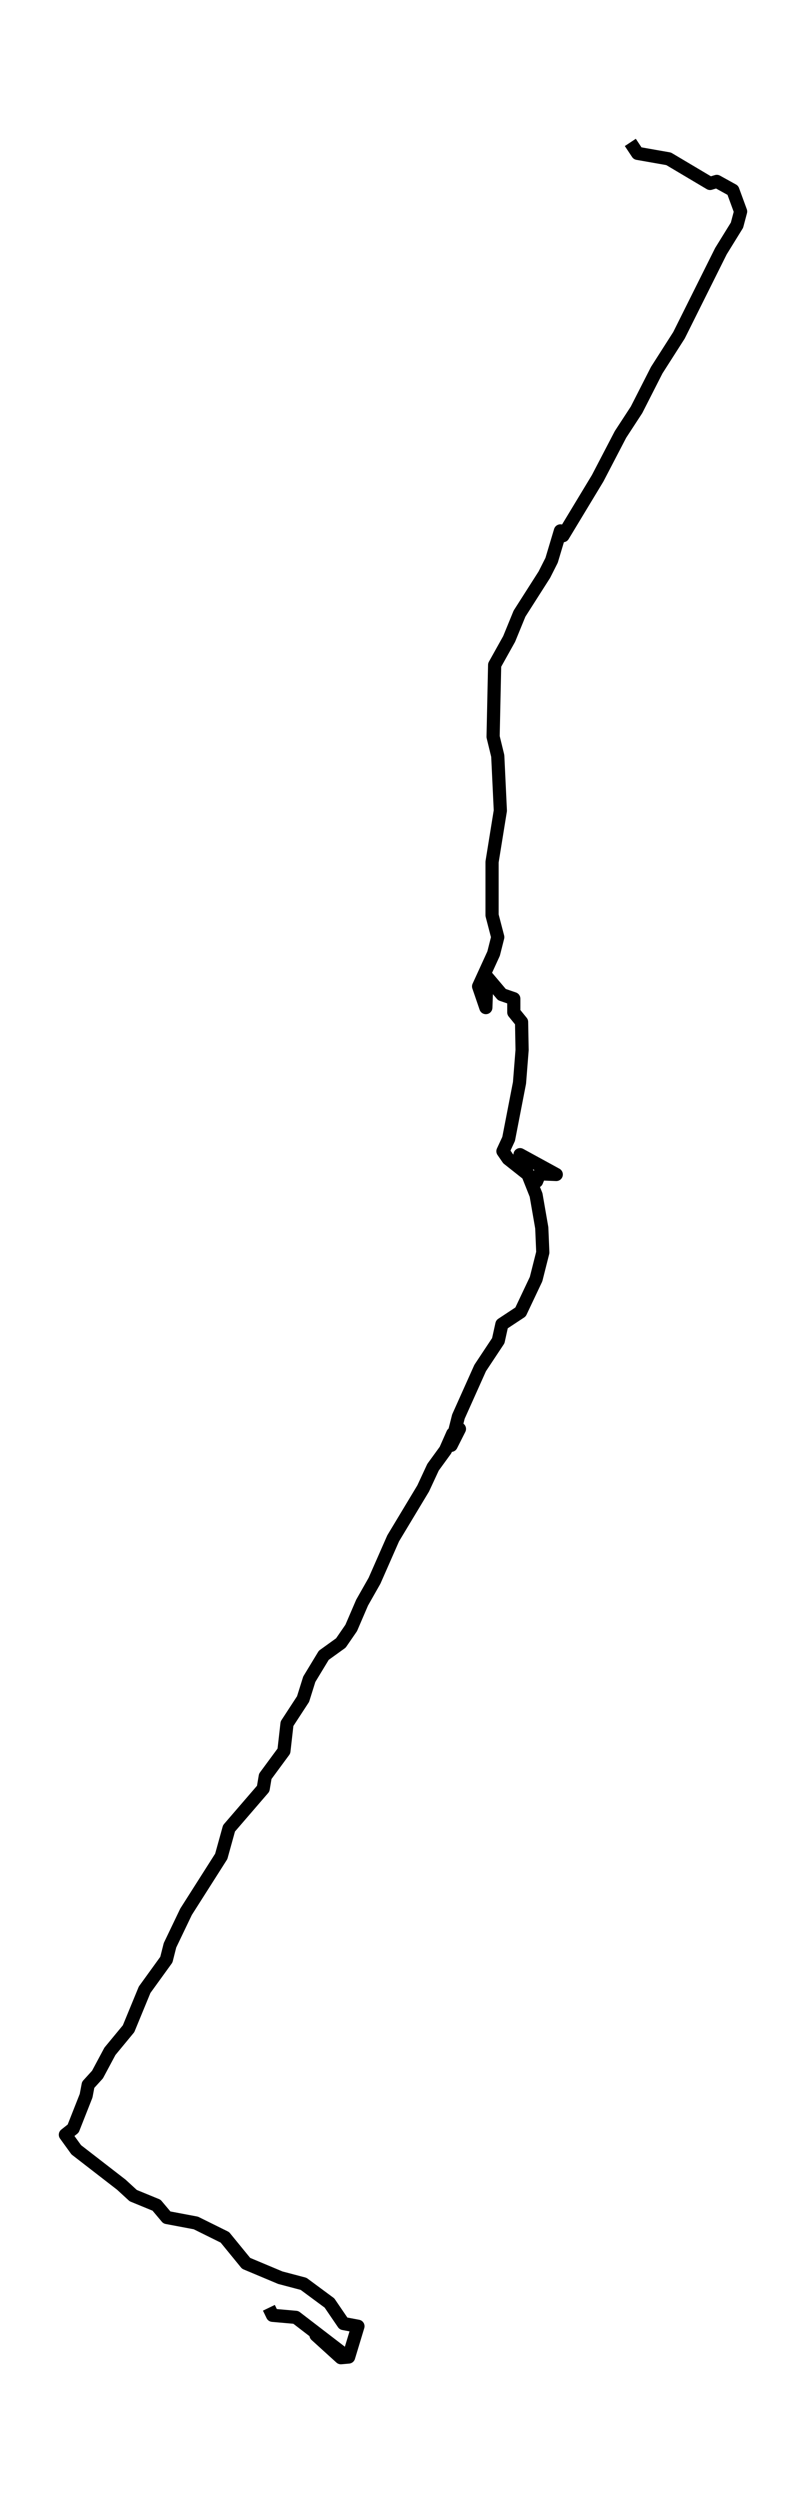 <?xml version="1.0" encoding="utf-8" standalone="no"?>
<!DOCTYPE svg PUBLIC "-//W3C//DTD SVG 1.1//EN"
  "http://www.w3.org/Graphics/SVG/1.1/DTD/svg11.dtd">
<svg xmlns:xlink="http://www.w3.org/1999/xlink" width="183.451pt" height="568.8pt" viewBox="0 0 183.451 568.8" xmlns="http://www.w3.org/2000/svg" version="1.1">
 <defs>
  <style type="text/css">*{stroke-linejoin: round; stroke-linecap: butt}</style>
 </defs>
 <g id="figure_1">
  <g id="patch_1">
   <path d="M 0 568.8 
L 183.451 568.8 
L 183.451 0 
L 0 0 
z
" style="fill: #ffffff"/>
  </g>
  <g id="axes_1">
   <g id="LineCollection_1">
    <path d="M 143.464 32.4 
L 145.114 34.89 
L 152.185 36.134 
L 161.613 41.736 
L 163.145 41.269 
L 166.799 43.292 
L 168.567 48.116 
L 167.742 51.228 
L 164.088 57.141 
L 154.542 76.28 
L 149.474 84.216 
L 144.878 93.241 
L 141.224 98.843 
L 136.039 108.801 
L 128.143 121.872 
L 127.553 120.783 
L 125.55 127.474 
L 123.9 130.741 
L 118.243 139.611 
L 115.886 145.368 
L 112.586 151.281 
L 112.232 167.62 
L 113.293 171.976 
L 113.882 184.425 
L 111.996 196.095 
L 111.996 208.232 
L 113.293 213.211 
L 112.35 216.946 
L 108.932 224.415 
L 110.582 229.239 
L 110.818 222.236 
L 114.236 226.282 
L 116.946 227.216 
L 116.946 230.328 
L 118.714 232.506 
L 118.832 238.886 
L 118.243 246.355 
L 115.768 259.114 
L 114.471 261.915 
L 115.65 263.627 
L 122.132 268.762 
L 122.839 267.05 
L 126.61 267.206 
L 118.361 262.693 
L 122.014 271.874 
L 123.311 279.343 
L 123.546 284.945 
L 122.014 291.013 
L 118.479 298.482 
L 114.236 301.283 
L 113.411 305.017 
L 109.286 311.242 
L 104.336 322.289 
L 102.686 328.825 
L 104.572 325.09 
L 103.04 326.18 
L 101.39 329.914 
L 98.561 333.804 
L 96.322 338.628 
L 89.486 349.987 
L 85.243 359.634 
L 82.415 364.614 
L 79.94 370.371 
L 77.583 373.794 
L 73.694 376.595 
L 70.394 382.041 
L 68.979 386.554 
L 65.326 392.155 
L 64.619 398.38 
L 60.376 404.137 
L 59.905 406.938 
L 52.126 415.963 
L 50.358 422.343 
L 42.344 434.946 
L 38.691 442.571 
L 37.866 445.839 
L 32.916 452.685 
L 29.262 461.555 
L 25.02 466.69 
L 22.191 471.98 
L 20.07 474.314 
L 19.598 476.804 
L 16.652 484.273 
L 14.884 485.673 
L 17.359 489.097 
L 27.612 497.032 
L 30.323 499.522 
L 35.627 501.7 
L 37.984 504.501 
L 44.584 505.746 
L 51.183 509.014 
L 56.015 514.927 
L 63.794 518.194 
L 69.097 519.595 
L 74.99 523.952 
L 78.172 528.62 
L 81.472 529.242 
L 79.351 536.244 
L 77.583 536.4 
L 71.926 531.265 
L 77.465 535 
L 67.33 527.219 
L 62.026 526.753 
L 61.201 525.041 
" clip-path="url(#p9f9018ff4d)" style="fill: none; stroke: #000000; stroke-width: 3"/>
   </g>
  </g>
 </g>
 <defs>
  <clipPath id="p9f9018ff4d">
   <rect x="7.2" y="7.2" width="169.051" height="554.4"/>
  </clipPath>
 </defs>
</svg>
